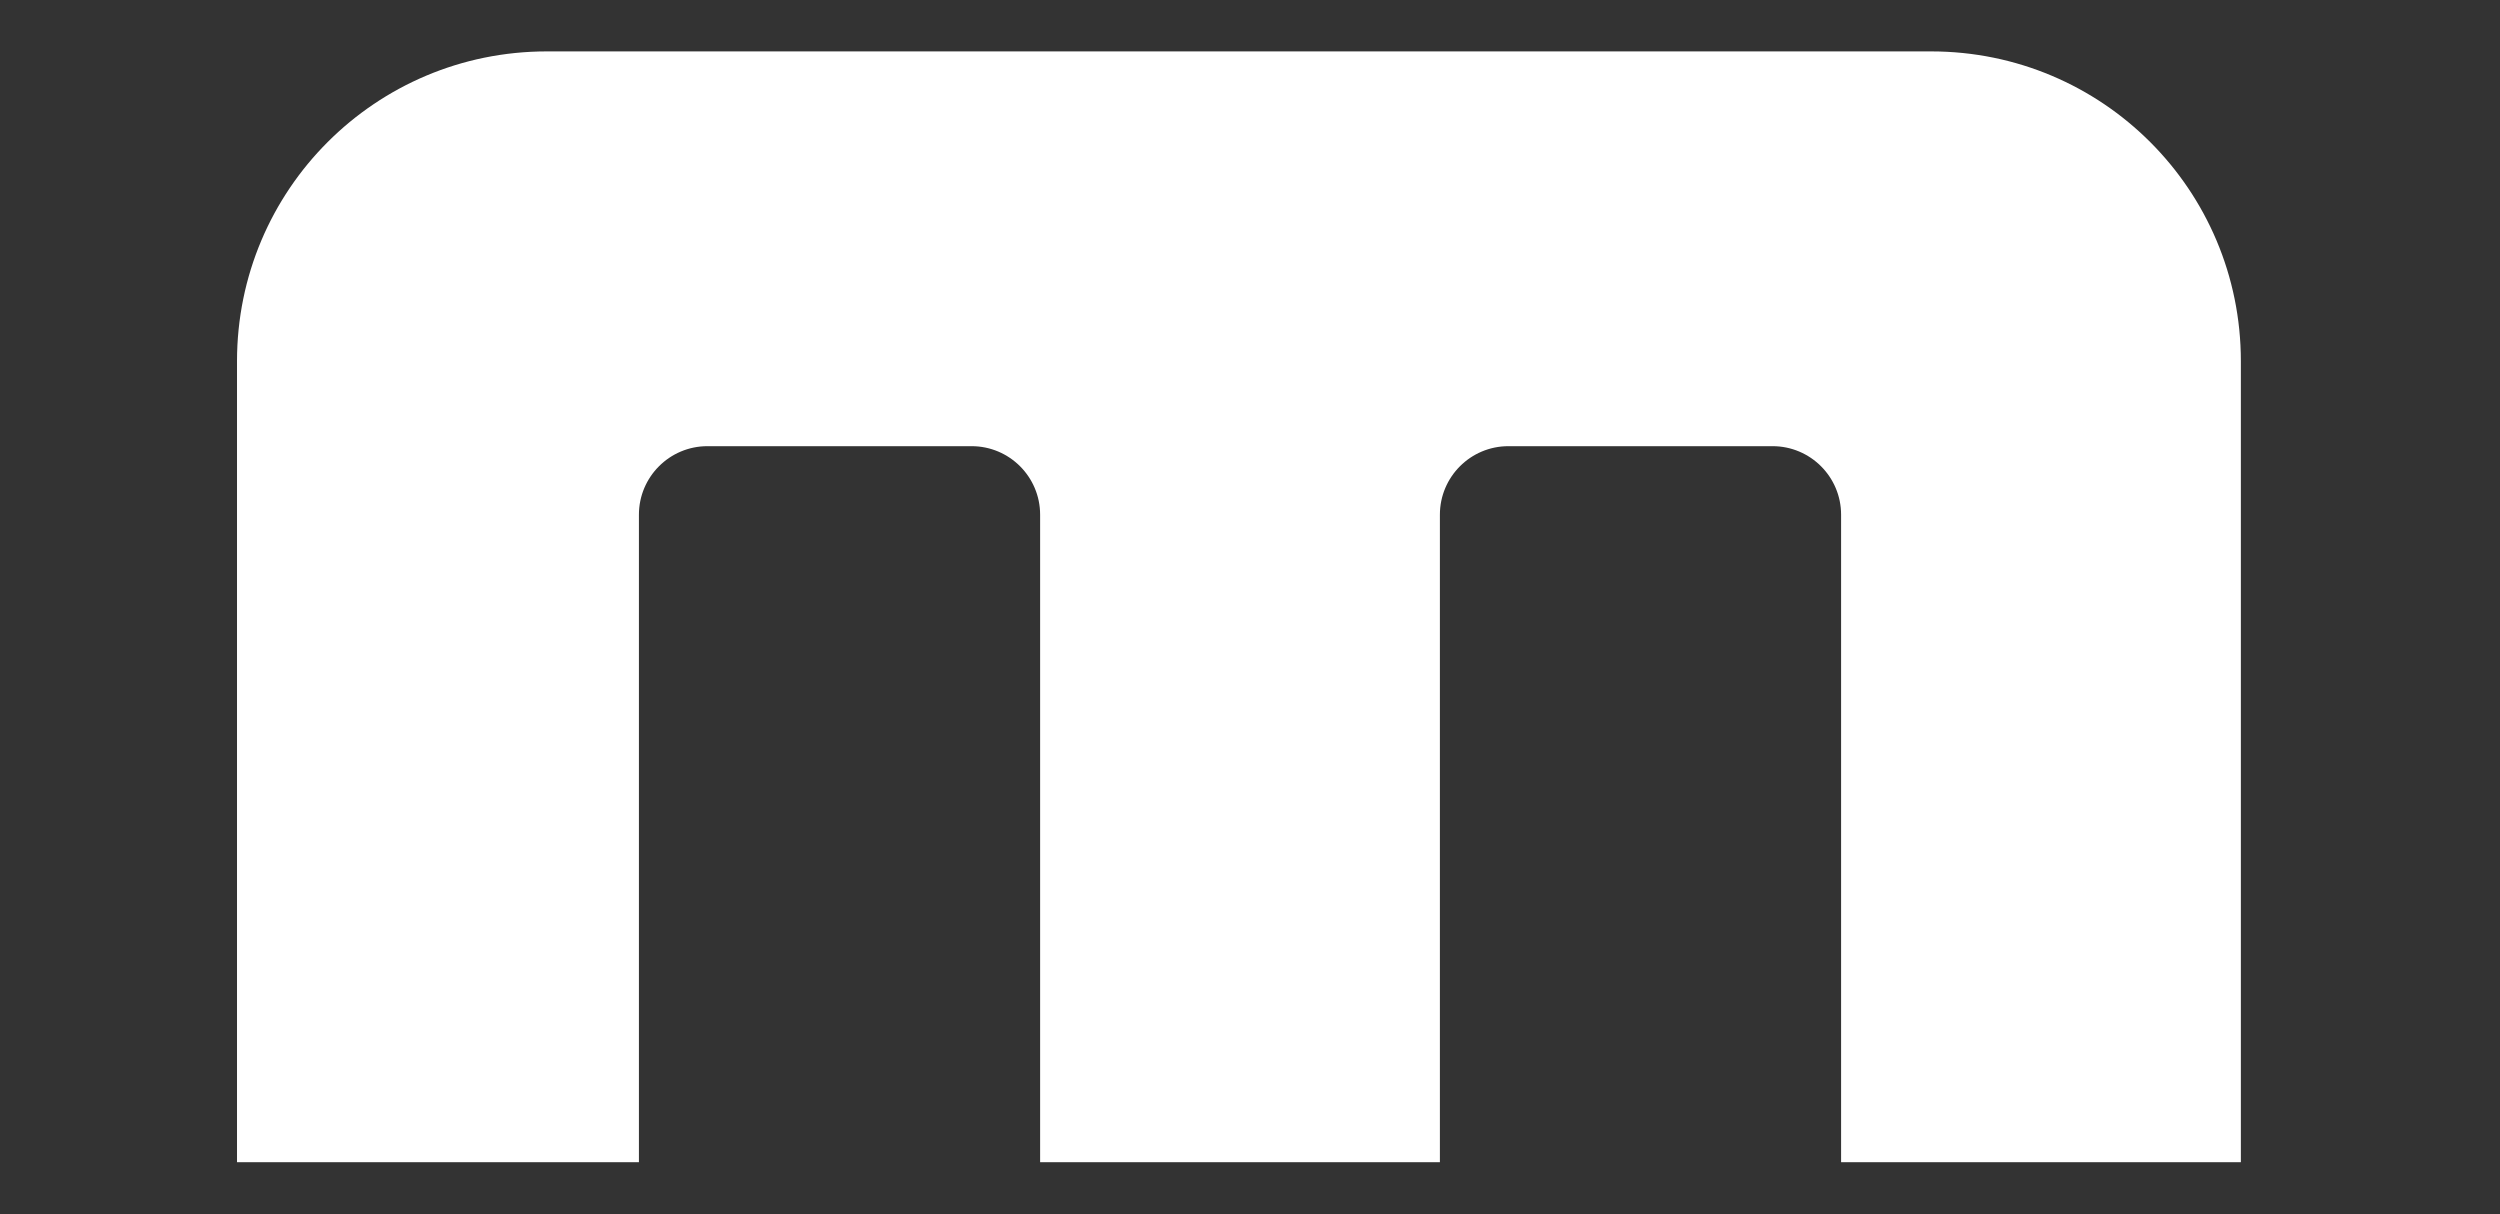 <?xml version="1.0" encoding="UTF-8"?>
<svg id="Ebene_1" xmlns="http://www.w3.org/2000/svg" version="1.1" viewBox="0 0 350.2 170.1">
  <rect x="0" y="0" width="350.2" height="170.1" fill="#333333" stroke="none"/>
  <!-- Generator: Adobe Illustrator 29.5.0, SVG Export Plug-In . SVG Version: 2.1.0 Build 137)  -->
  <defs>
    <style>
      .st0 {
        fill: #fff;
      }
    </style>
  </defs>
  <path class="st0" d="M270.6,7.2H76.6c-24,0-43.4,19.4-43.4,43.4v112.2h56.3v-90.7c0-5.3,4.3-9.6,9.6-9.6h37c5.3,0,9.6,4.3,9.6,9.6v90.7h56v-90.7c0-5.3,4.3-9.6,9.6-9.6h37c5.3,0,9.6,4.3,9.6,9.6v90.7h56V50.6c0-24-19.4-43.4-43.4-43.4Z"/>
</svg>
